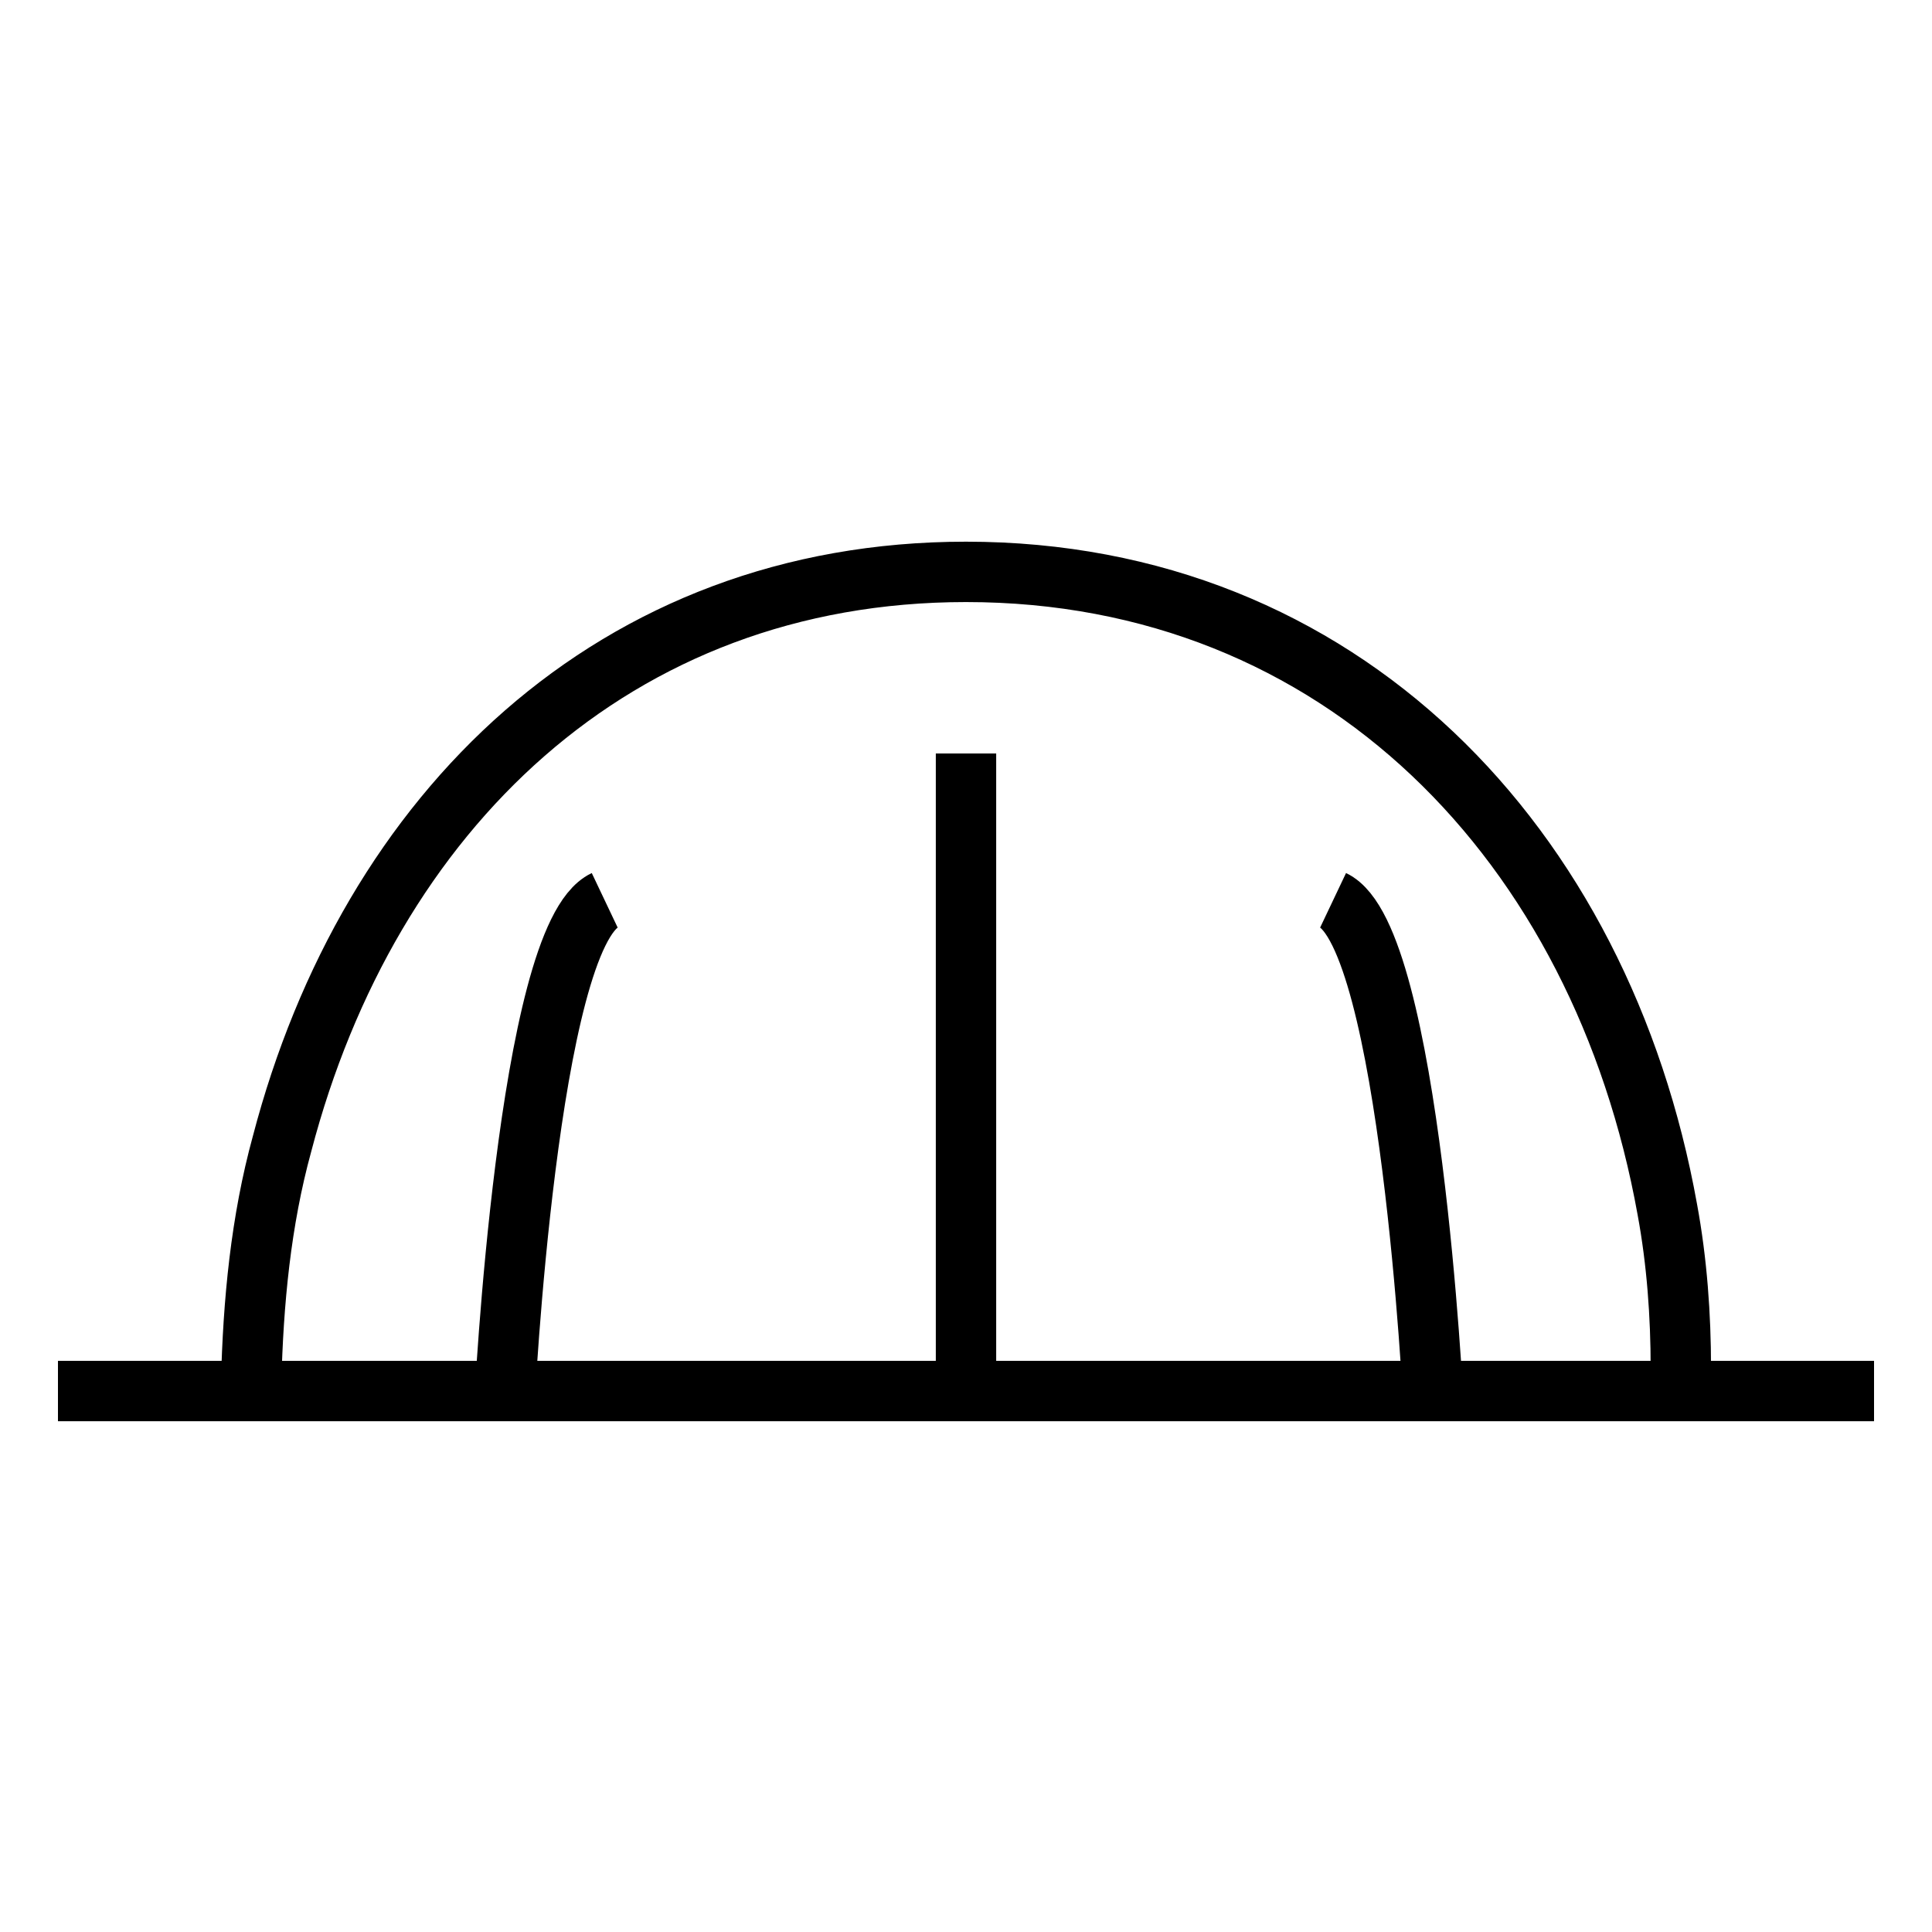 <svg width="32" height="32" viewBox="0 0 32 32" fill="none" xmlns="http://www.w3.org/2000/svg">
    <path d="M0.96 23.04H31.04" stroke="black" stroke-miterlimit="10" stroke-linejoin="bevel"/>
    <path d="M27.84 23.04V22.656C27.84 21.792 27.776 20.896 27.616 20.032C26.528 13.984 22.208 9.472 16 9.472C10.176 9.472 6.112 13.44 4.672 18.944C4.32 20.224 4.192 21.568 4.16 22.912V23.04" stroke="black" stroke-miterlimit="10" stroke-linejoin="bevel"/>
    <path d="M16 12.48V23.04" stroke="black" stroke-miterlimit="10" stroke-linejoin="bevel"/>
    <path d="M8.352 23.296C8.352 23.296 8.736 15.52 10.016 14.912" stroke="black" stroke-miterlimit="10" stroke-linejoin="bevel"/>
    <path d="M23.744 23.296C23.744 23.296 23.36 15.52 22.08 14.912" stroke="black" stroke-miterlimit="10" stroke-linejoin="bevel"/>
</svg>
